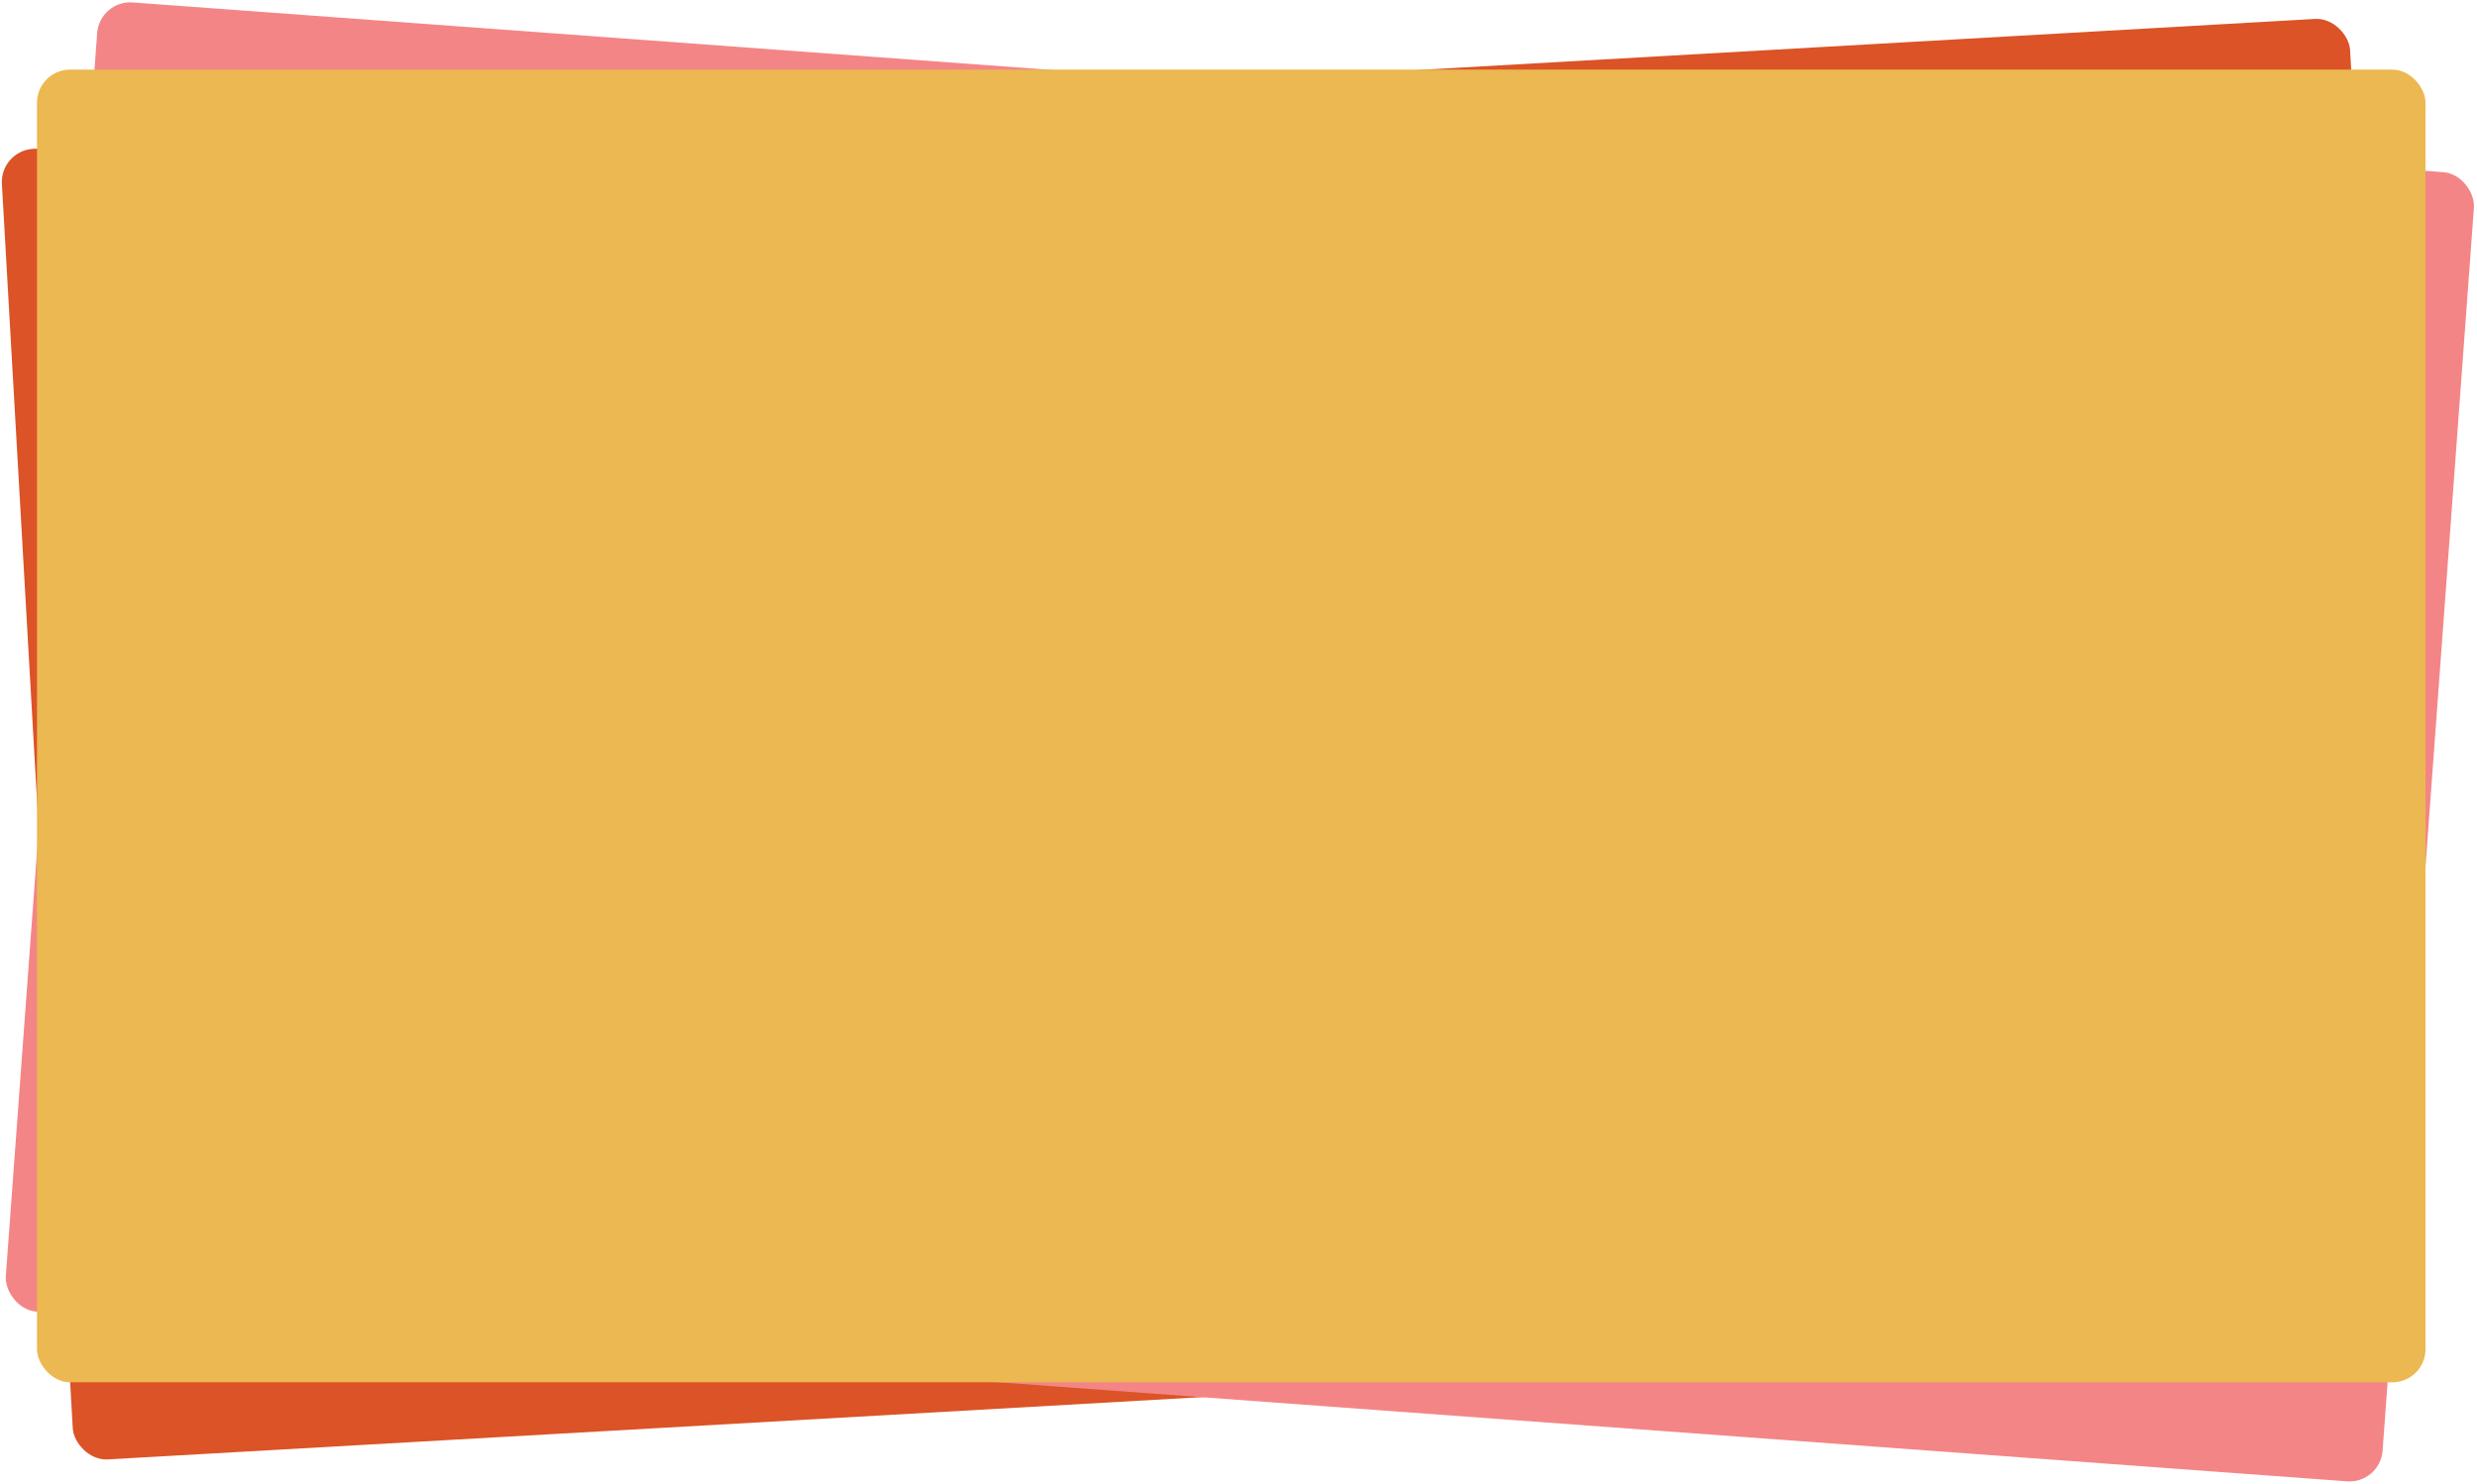 <svg xmlns="http://www.w3.org/2000/svg" fill="none" viewBox="0 0 896 537" height="537" width="896">
<rect fill="#DB5326" transform="rotate(-3.259 0 54.529)" rx="12" height="474.91" width="850.787" y="54.529"></rect>
<rect fill="#F48586" transform="rotate(4.202 36.023 0)" rx="12" height="474.91" width="862.061" x="36.023"></rect>
<rect fill="#EBB851" rx="12" height="474.91" width="864" y="25.184" x="13.378"></rect>
</svg>
